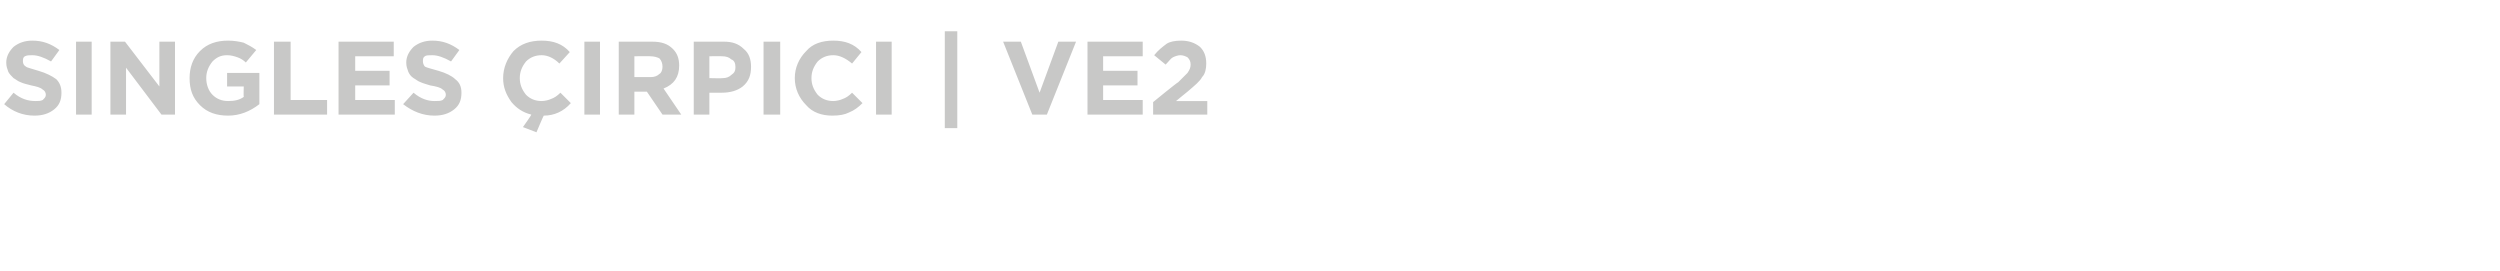 <?xml version="1.0" standalone="no"?><!DOCTYPE svg PUBLIC "-//W3C//DTD SVG 1.1//EN" "http://www.w3.org/Graphics/SVG/1.1/DTD/svg11.dtd"><svg xmlns="http://www.w3.org/2000/svg" version="1.1" width="240px" height="26px" viewBox="0 -3 240 26" style="top:-3px">  <desc>SINGLES IRPICI | VE2</desc>  <defs/>  <g id="Polygon368910">    <path d="M 3.3 8.1 C 2.2 8.1 1.2 7.7 0.4 7 C 0.4 7 1.3 5.9 1.3 5.9 C 2 6.5 2.7 6.7 3.4 6.7 C 3.7 6.7 3.9 6.7 4.1 6.6 C 4.3 6.4 4.4 6.3 4.4 6.1 C 4.4 6.1 4.4 6.1 4.4 6.1 C 4.4 5.9 4.3 5.7 4.1 5.6 C 3.9 5.4 3.5 5.3 3 5.2 C 2.6 5.1 2.2 5 2 4.9 C 1.7 4.8 1.5 4.6 1.3 4.5 C 1.1 4.3 0.9 4.1 0.8 3.9 C 0.7 3.6 0.6 3.4 0.6 3 C 0.6 3 0.6 3 0.6 3 C 0.6 2.4 0.9 1.9 1.3 1.5 C 1.8 1.1 2.4 0.9 3.1 0.9 C 4.1 0.9 4.9 1.2 5.7 1.8 C 5.7 1.8 4.9 2.9 4.9 2.9 C 4.2 2.5 3.6 2.3 3.1 2.3 C 2.8 2.3 2.6 2.3 2.4 2.4 C 2.2 2.5 2.2 2.7 2.2 2.9 C 2.2 2.9 2.2 2.9 2.2 2.9 C 2.2 3.1 2.3 3.3 2.5 3.4 C 2.6 3.5 3.1 3.6 3.7 3.8 C 4.4 4 5 4.3 5.4 4.6 C 5.7 4.9 5.9 5.3 5.9 5.9 C 5.9 5.9 5.9 5.9 5.9 5.9 C 5.9 6.6 5.7 7.1 5.2 7.5 C 4.7 7.9 4.1 8.1 3.3 8.1 Z M 7.3 8 L 7.3 1 L 8.8 1 L 8.8 8 L 7.3 8 Z M 10.6 8 L 10.6 1 L 12 1 L 15.3 5.3 L 15.3 1 L 16.8 1 L 16.8 8 L 15.5 8 L 12.1 3.5 L 12.1 8 L 10.6 8 Z M 24.9 7 C 24 7.7 23 8.1 21.9 8.1 C 20.8 8.1 19.9 7.8 19.2 7.1 C 18.5 6.4 18.2 5.6 18.2 4.5 C 18.2 4.5 18.2 4.5 18.2 4.5 C 18.2 3.5 18.5 2.6 19.2 1.9 C 19.9 1.2 20.8 0.9 21.9 0.9 C 22.5 0.9 23 1 23.4 1.1 C 23.8 1.3 24.2 1.5 24.6 1.8 C 24.6 1.8 23.6 3 23.6 3 C 23.4 2.8 23.1 2.6 22.8 2.5 C 22.5 2.4 22.2 2.3 21.8 2.3 C 21.2 2.3 20.8 2.5 20.4 2.9 C 20 3.4 19.8 3.9 19.8 4.5 C 19.8 4.5 19.8 4.5 19.8 4.5 C 19.8 5.1 20 5.7 20.4 6.1 C 20.8 6.5 21.3 6.7 21.9 6.7 C 22.5 6.7 23 6.6 23.4 6.3 C 23.37 6.3 23.4 5.3 23.4 5.3 L 21.8 5.3 L 21.8 4 L 24.9 4 L 24.9 7 C 24.9 7 24.86 7.01 24.9 7 Z M 26.3 8 L 26.3 1 L 27.9 1 L 27.9 6.6 L 31.4 6.6 L 31.4 8 L 26.3 8 Z M 32.5 8 L 32.5 1 L 37.8 1 L 37.8 2.4 L 34.1 2.4 L 34.1 3.8 L 37.4 3.8 L 37.4 5.2 L 34.1 5.2 L 34.1 6.6 L 37.9 6.6 L 37.9 8 L 32.5 8 Z M 41.7 8.1 C 40.6 8.1 39.6 7.7 38.7 7 C 38.7 7 39.7 5.9 39.7 5.9 C 40.4 6.5 41.1 6.7 41.7 6.7 C 42.1 6.7 42.3 6.7 42.5 6.6 C 42.7 6.4 42.8 6.3 42.8 6.1 C 42.8 6.1 42.8 6.1 42.8 6.1 C 42.8 5.9 42.7 5.7 42.5 5.6 C 42.3 5.4 41.9 5.3 41.3 5.2 C 41 5.1 40.6 5 40.4 4.9 C 40.1 4.8 39.9 4.6 39.7 4.5 C 39.4 4.3 39.3 4.1 39.2 3.9 C 39.1 3.6 39 3.4 39 3 C 39 3 39 3 39 3 C 39 2.4 39.3 1.9 39.7 1.5 C 40.2 1.1 40.8 0.9 41.5 0.9 C 42.5 0.9 43.3 1.2 44.1 1.8 C 44.1 1.8 43.3 2.9 43.3 2.9 C 42.6 2.5 42 2.3 41.5 2.3 C 41.2 2.3 40.9 2.3 40.8 2.4 C 40.6 2.5 40.6 2.7 40.6 2.9 C 40.6 2.9 40.6 2.9 40.6 2.9 C 40.6 3.1 40.7 3.3 40.8 3.4 C 41 3.5 41.4 3.6 42.1 3.8 C 42.8 4 43.4 4.3 43.7 4.6 C 44.1 4.9 44.3 5.3 44.3 5.9 C 44.3 5.9 44.3 5.9 44.3 5.9 C 44.3 6.6 44.1 7.1 43.6 7.5 C 43.1 7.9 42.5 8.1 41.7 8.1 Z M 51.5 9.7 L 50.2 9.2 C 50.2 9.2 51.05 8.02 51 8 C 50.2 7.8 49.6 7.4 49.1 6.8 C 48.6 6.1 48.3 5.4 48.3 4.5 C 48.3 4.5 48.3 4.5 48.3 4.5 C 48.3 3.5 48.7 2.6 49.3 1.9 C 50 1.2 50.9 0.9 52 0.9 C 53.1 0.9 54 1.2 54.7 2 C 54.7 2 53.7 3.1 53.7 3.1 C 53.2 2.6 52.6 2.3 52 2.3 C 51.4 2.3 50.9 2.5 50.5 2.9 C 50.1 3.4 49.9 3.9 49.9 4.5 C 49.9 4.5 49.9 4.5 49.9 4.5 C 49.9 5.1 50.1 5.6 50.5 6.1 C 50.9 6.5 51.4 6.7 52 6.7 C 52.3 6.7 52.7 6.6 52.9 6.5 C 53.2 6.4 53.5 6.2 53.8 5.9 C 53.8 5.9 54.8 6.9 54.8 6.9 C 54.1 7.7 53.2 8.1 52.2 8.1 C 52.17 8.11 51.5 9.7 51.5 9.7 Z M 56.1 8 L 56.1 1 L 57.6 1 L 57.6 8 L 56.1 8 Z M 59.4 8 L 59.4 1 C 59.4 1 62.57 1 62.6 1 C 63.5 1 64.1 1.2 64.6 1.7 C 65 2.1 65.2 2.6 65.2 3.3 C 65.2 3.3 65.2 3.3 65.2 3.3 C 65.2 4.4 64.7 5.1 63.7 5.5 C 63.71 5.5 65.4 8 65.4 8 L 63.6 8 L 62.1 5.8 L 60.9 5.8 L 60.9 8 L 59.4 8 Z M 60.9 4.4 C 60.9 4.4 62.47 4.4 62.5 4.4 C 62.8 4.4 63.1 4.3 63.3 4.1 C 63.5 4 63.6 3.7 63.6 3.4 C 63.6 3.4 63.6 3.4 63.6 3.4 C 63.6 3.1 63.5 2.8 63.3 2.6 C 63.1 2.5 62.8 2.4 62.4 2.4 C 62.44 2.39 60.9 2.4 60.9 2.4 L 60.9 4.4 Z M 66.6 8 L 66.6 1 C 66.6 1 69.46 1 69.5 1 C 70.3 1 70.9 1.2 71.4 1.7 C 71.9 2.1 72.1 2.7 72.1 3.4 C 72.1 3.4 72.1 3.4 72.1 3.4 C 72.1 4.2 71.9 4.8 71.3 5.3 C 70.8 5.7 70.1 5.9 69.3 5.9 C 69.31 5.9 68.1 5.9 68.1 5.9 L 68.1 8 L 66.6 8 Z M 68.1 4.5 C 68.1 4.5 69.36 4.53 69.4 4.5 C 69.7 4.5 70 4.4 70.2 4.2 C 70.5 4 70.6 3.8 70.6 3.5 C 70.6 3.5 70.6 3.4 70.6 3.4 C 70.6 3.1 70.5 2.8 70.2 2.7 C 70 2.5 69.7 2.4 69.3 2.4 C 69.33 2.39 68.1 2.4 68.1 2.4 L 68.1 4.5 Z M 73.3 8 L 73.3 1 L 74.9 1 L 74.9 8 L 73.3 8 Z M 79.9 8.1 C 78.9 8.1 78 7.8 77.4 7.1 C 76.7 6.4 76.3 5.5 76.3 4.5 C 76.3 4.5 76.3 4.5 76.3 4.5 C 76.3 3.5 76.7 2.6 77.4 1.9 C 78 1.2 78.9 0.9 80 0.9 C 81.1 0.9 82 1.2 82.7 2 C 82.7 2 81.8 3.1 81.8 3.1 C 81.2 2.6 80.6 2.3 80 2.3 C 79.4 2.3 78.9 2.5 78.5 2.9 C 78.1 3.4 77.9 3.9 77.9 4.5 C 77.9 4.5 77.9 4.5 77.9 4.5 C 77.9 5.1 78.1 5.6 78.5 6.1 C 78.9 6.5 79.4 6.7 80 6.7 C 80.3 6.7 80.7 6.6 80.9 6.5 C 81.2 6.4 81.5 6.2 81.8 5.9 C 81.8 5.9 82.8 6.9 82.8 6.9 C 82.4 7.3 82 7.6 81.5 7.8 C 81.1 8 80.6 8.1 79.9 8.1 Z M 84.1 8 L 84.1 1 L 85.6 1 L 85.6 8 L 84.1 8 Z M 90.7 9.3 L 90.7 0 L 91.9 0 L 91.9 9.3 L 90.7 9.3 Z M 99.1 8 L 96.3 1 L 98 1 L 99.8 5.9 L 101.6 1 L 103.3 1 L 100.5 8 L 99.1 8 Z M 104.4 8 L 104.4 1 L 109.7 1 L 109.7 2.4 L 105.9 2.4 L 105.9 3.8 L 109.2 3.8 L 109.2 5.2 L 105.9 5.2 L 105.9 6.6 L 109.7 6.6 L 109.7 8 L 104.4 8 Z M 110.7 8 L 110.7 6.8 C 110.7 6.8 113.06 4.87 113.1 4.9 C 113.5 4.5 113.8 4.2 114 4 C 114.2 3.7 114.3 3.5 114.3 3.2 C 114.3 2.9 114.2 2.7 114 2.5 C 113.8 2.4 113.6 2.3 113.3 2.3 C 113.1 2.3 112.8 2.4 112.6 2.5 C 112.4 2.6 112.2 2.9 111.9 3.2 C 111.9 3.2 110.8 2.3 110.8 2.3 C 111.2 1.8 111.6 1.5 112 1.2 C 112.3 1 112.8 0.9 113.4 0.9 C 114.1 0.9 114.7 1.1 115.2 1.5 C 115.6 1.9 115.8 2.4 115.8 3.1 C 115.8 3.1 115.8 3.1 115.8 3.1 C 115.8 3.6 115.7 4.1 115.4 4.4 C 115.2 4.8 114.7 5.2 114 5.8 C 114 5.79 112.9 6.7 112.9 6.7 L 115.9 6.7 L 115.9 8 L 110.7 8 Z " stroke="none" fill="#c8c8c7"/>  </g></svg>
